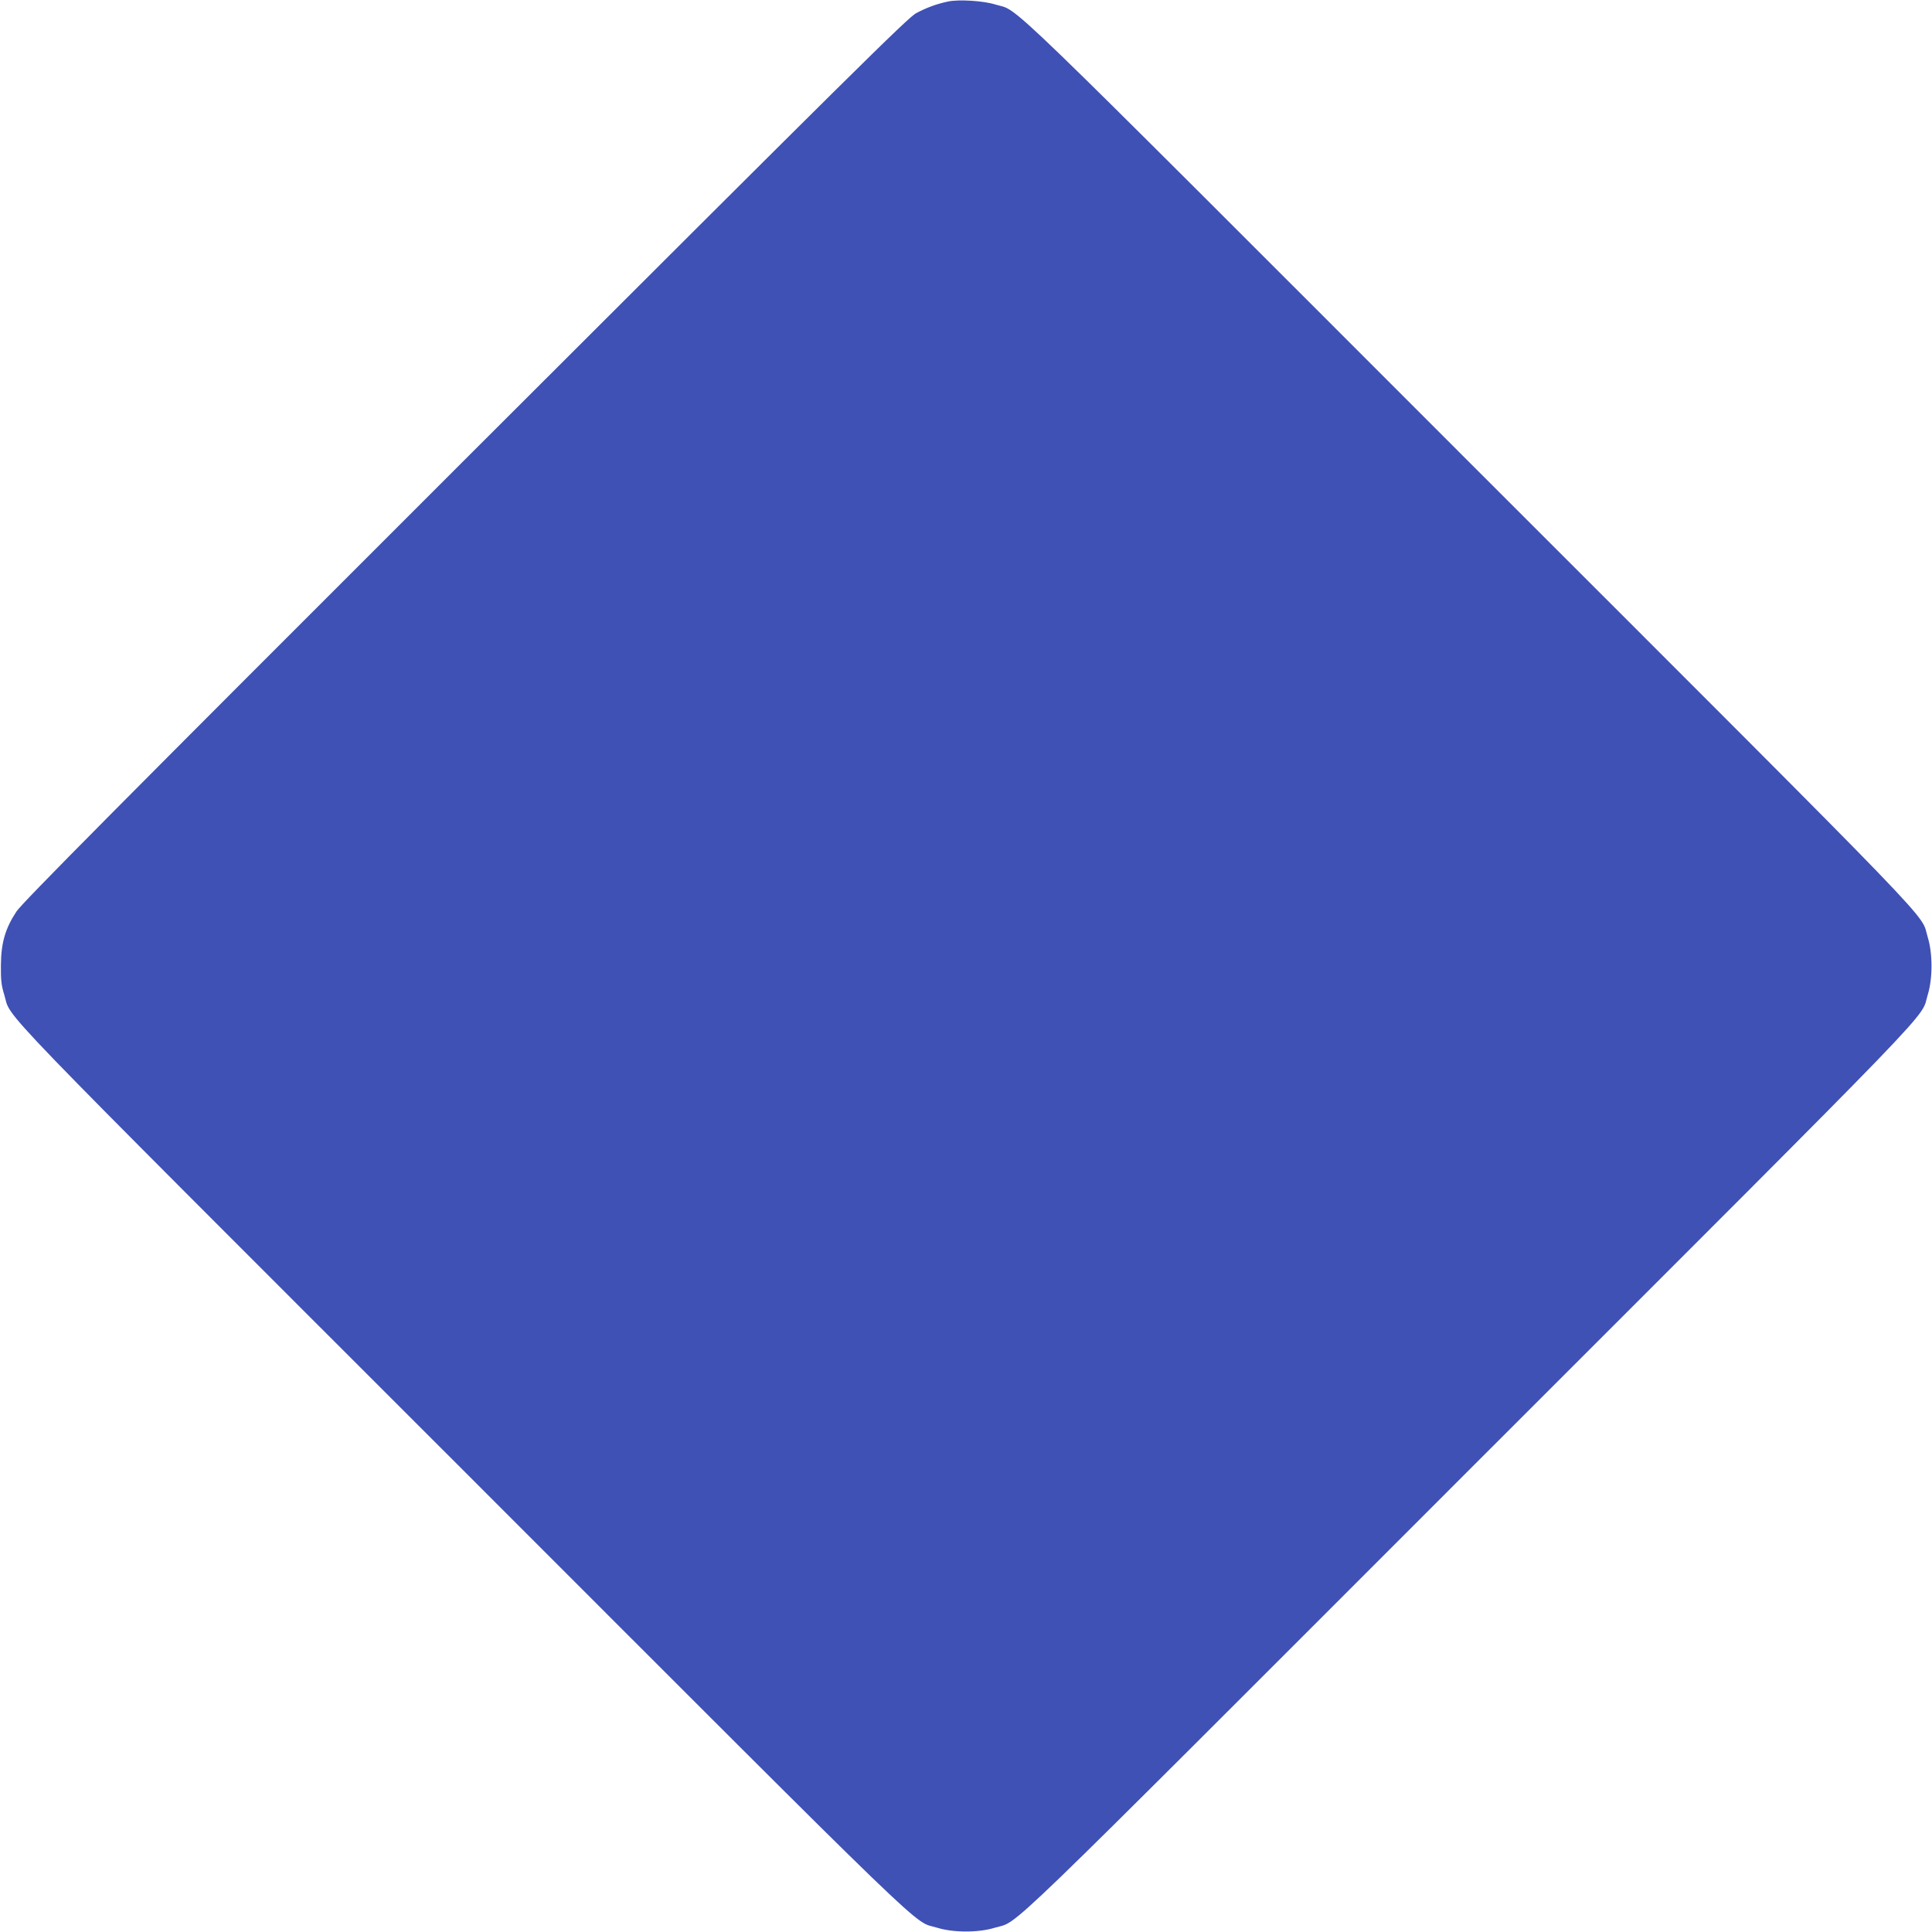<?xml version="1.0" standalone="no"?>
<!DOCTYPE svg PUBLIC "-//W3C//DTD SVG 20010904//EN"
 "http://www.w3.org/TR/2001/REC-SVG-20010904/DTD/svg10.dtd">
<svg version="1.0" xmlns="http://www.w3.org/2000/svg"
 width="1280pt" height="1280pt" viewBox="0 0 1280 1280"
 preserveAspectRatio="xMidYMid meet">
<g transform="translate(0,1280) scale(0.1,-0.1)"
fill="#3f51b5" stroke="none">
<path d="M6281 12790 c-76 -16 -143 -41 -211 -77 -57 -31 -415 -386 -2989
-2957 -2299 -2297 -2934 -2937 -2972 -2995 -74 -112 -102 -208 -103 -356 -1
-99 3 -133 22 -195 54 -173 -175 64 3036 -3146 3210 -3211 2973 -2982 3146
-3036 107 -33 273 -33 380 0 173 54 -64 -175 3146 3036 3211 3210 2982 2973
3036 3146 33 107 33 273 0 380 -54 173 175 -64 -3036 3146 -3202 3203 -2973
2982 -3141 3034 -79 25 -243 35 -314 20z"/>
</g>
</svg>
